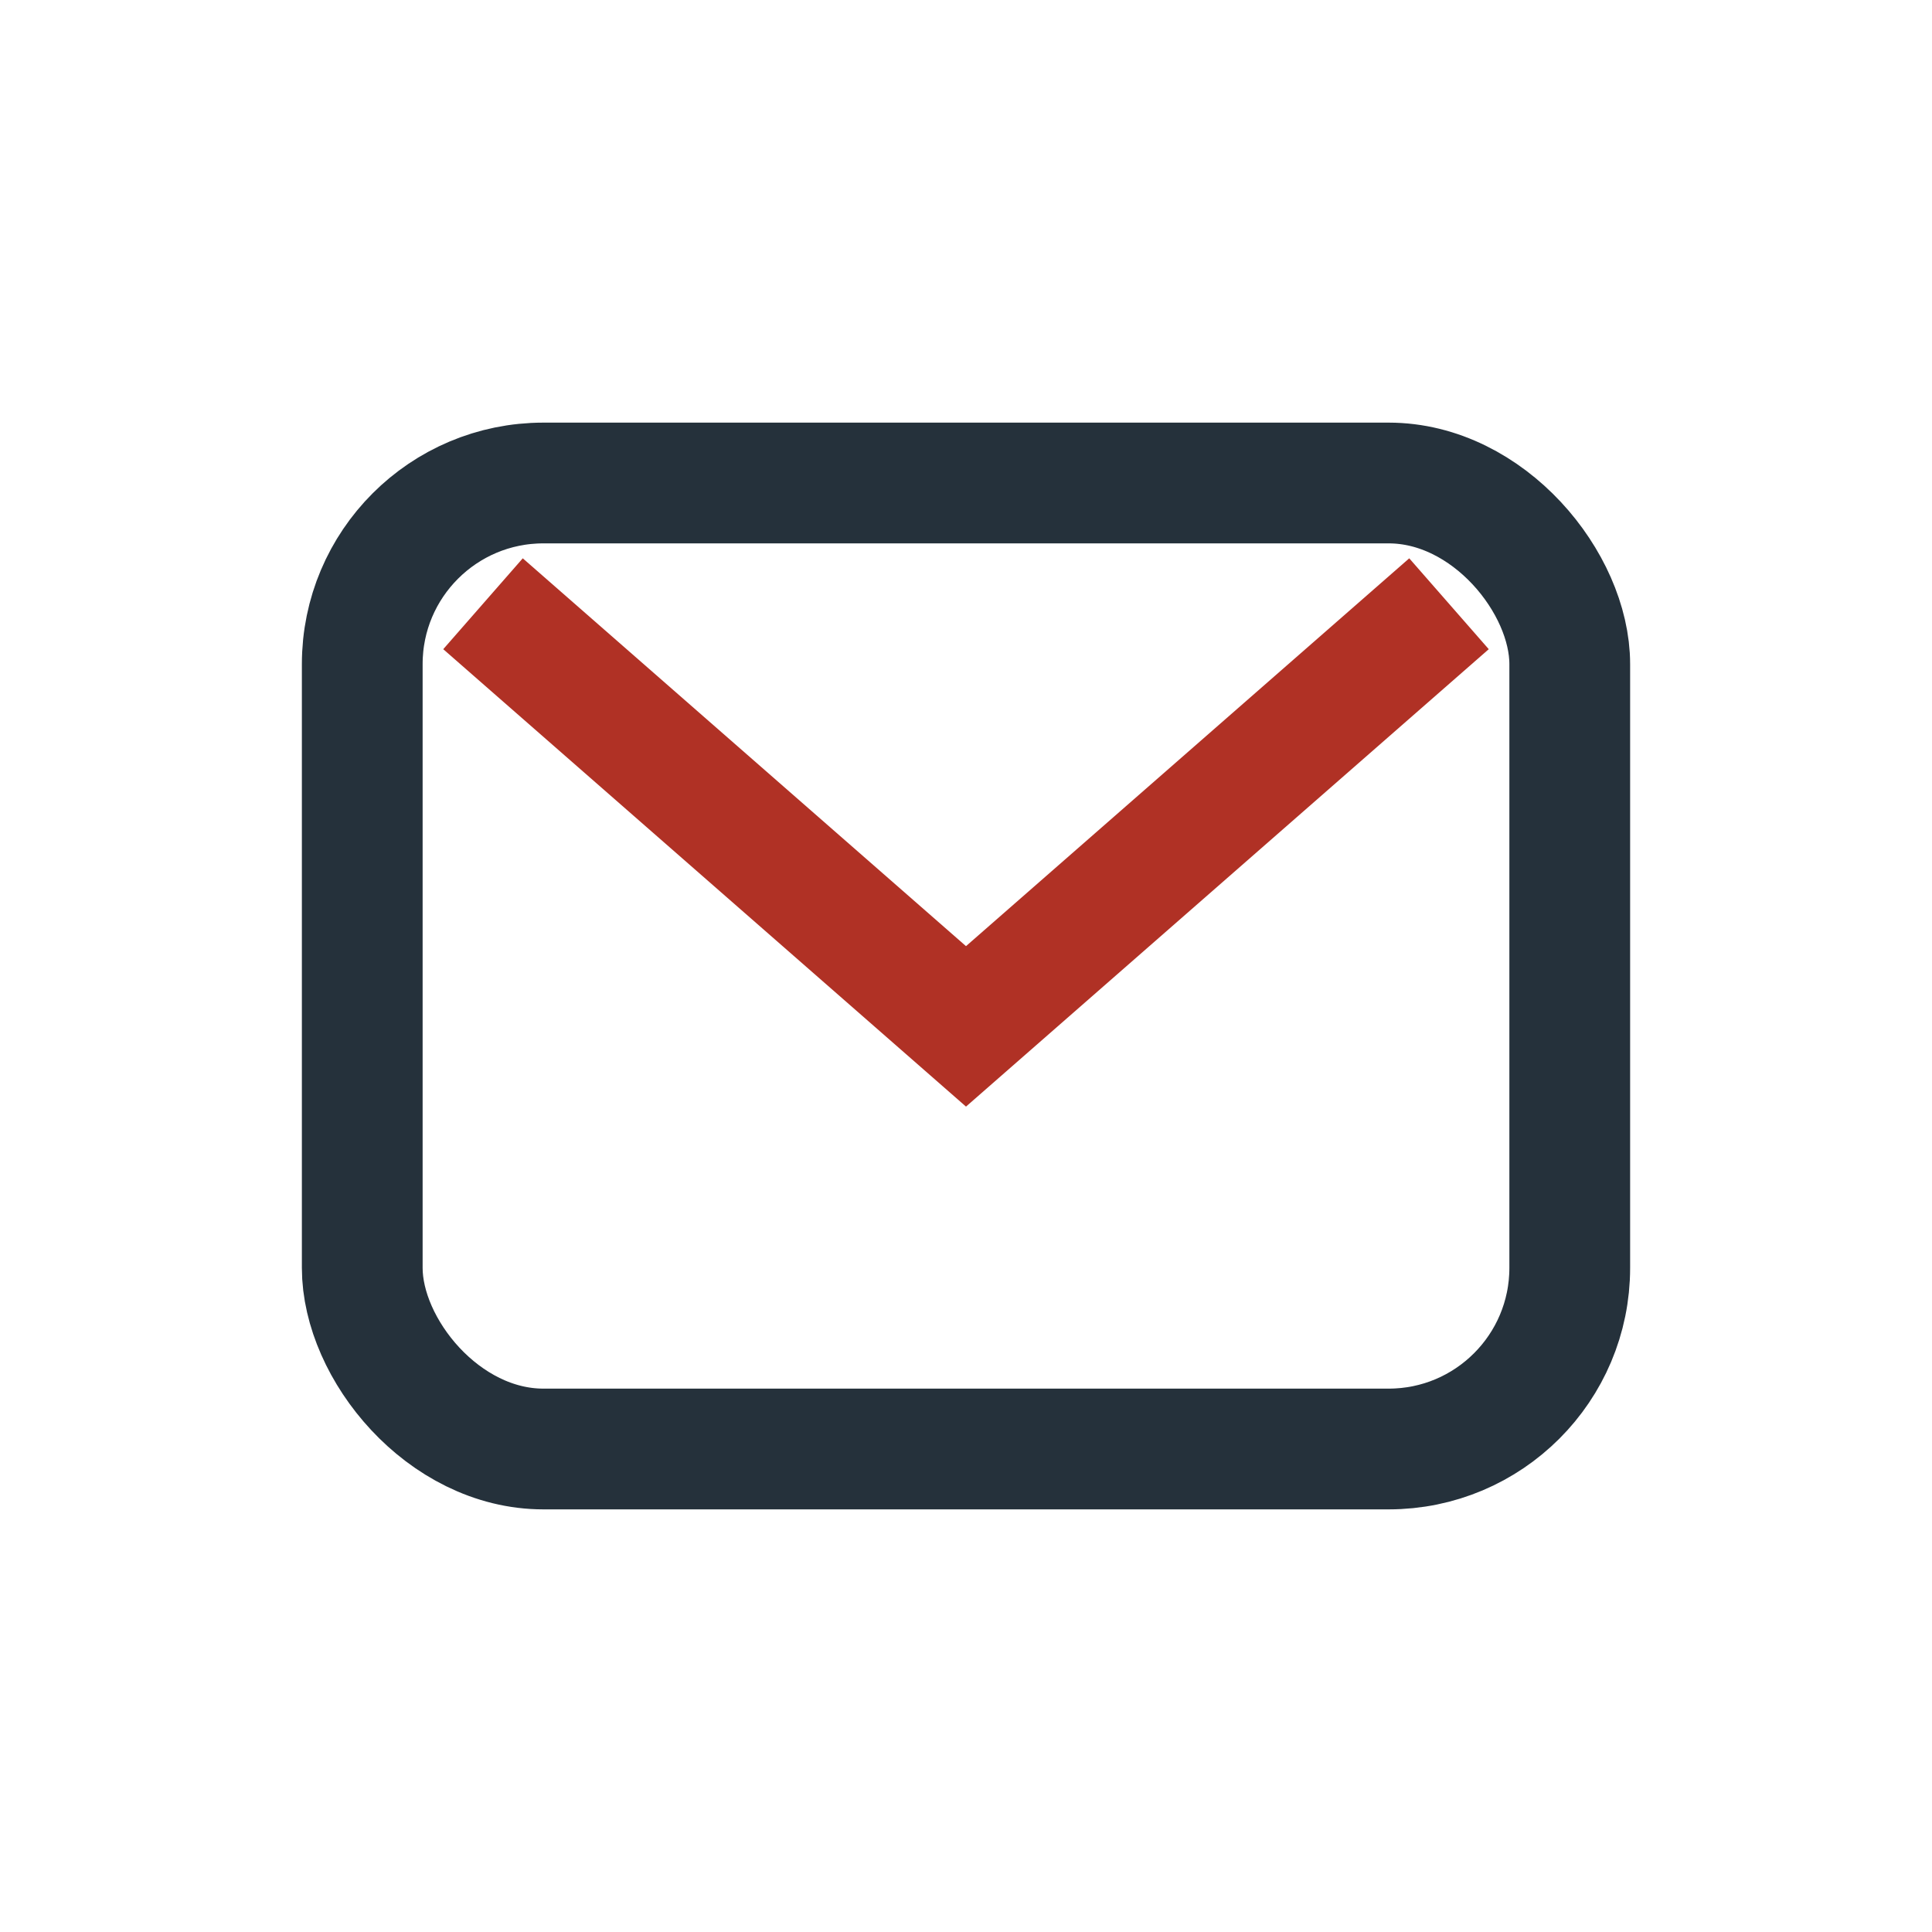 <?xml version="1.0" encoding="UTF-8"?>
<svg xmlns="http://www.w3.org/2000/svg" width="32" height="32" viewBox="0 0 32 32"><rect x="6" y="8" width="20" height="16" rx="3" fill="none" stroke="#25313B" stroke-width="2"/><path d="M8 10l8 7 8-7" fill="none" stroke="#B03125" stroke-width="2"/></svg>